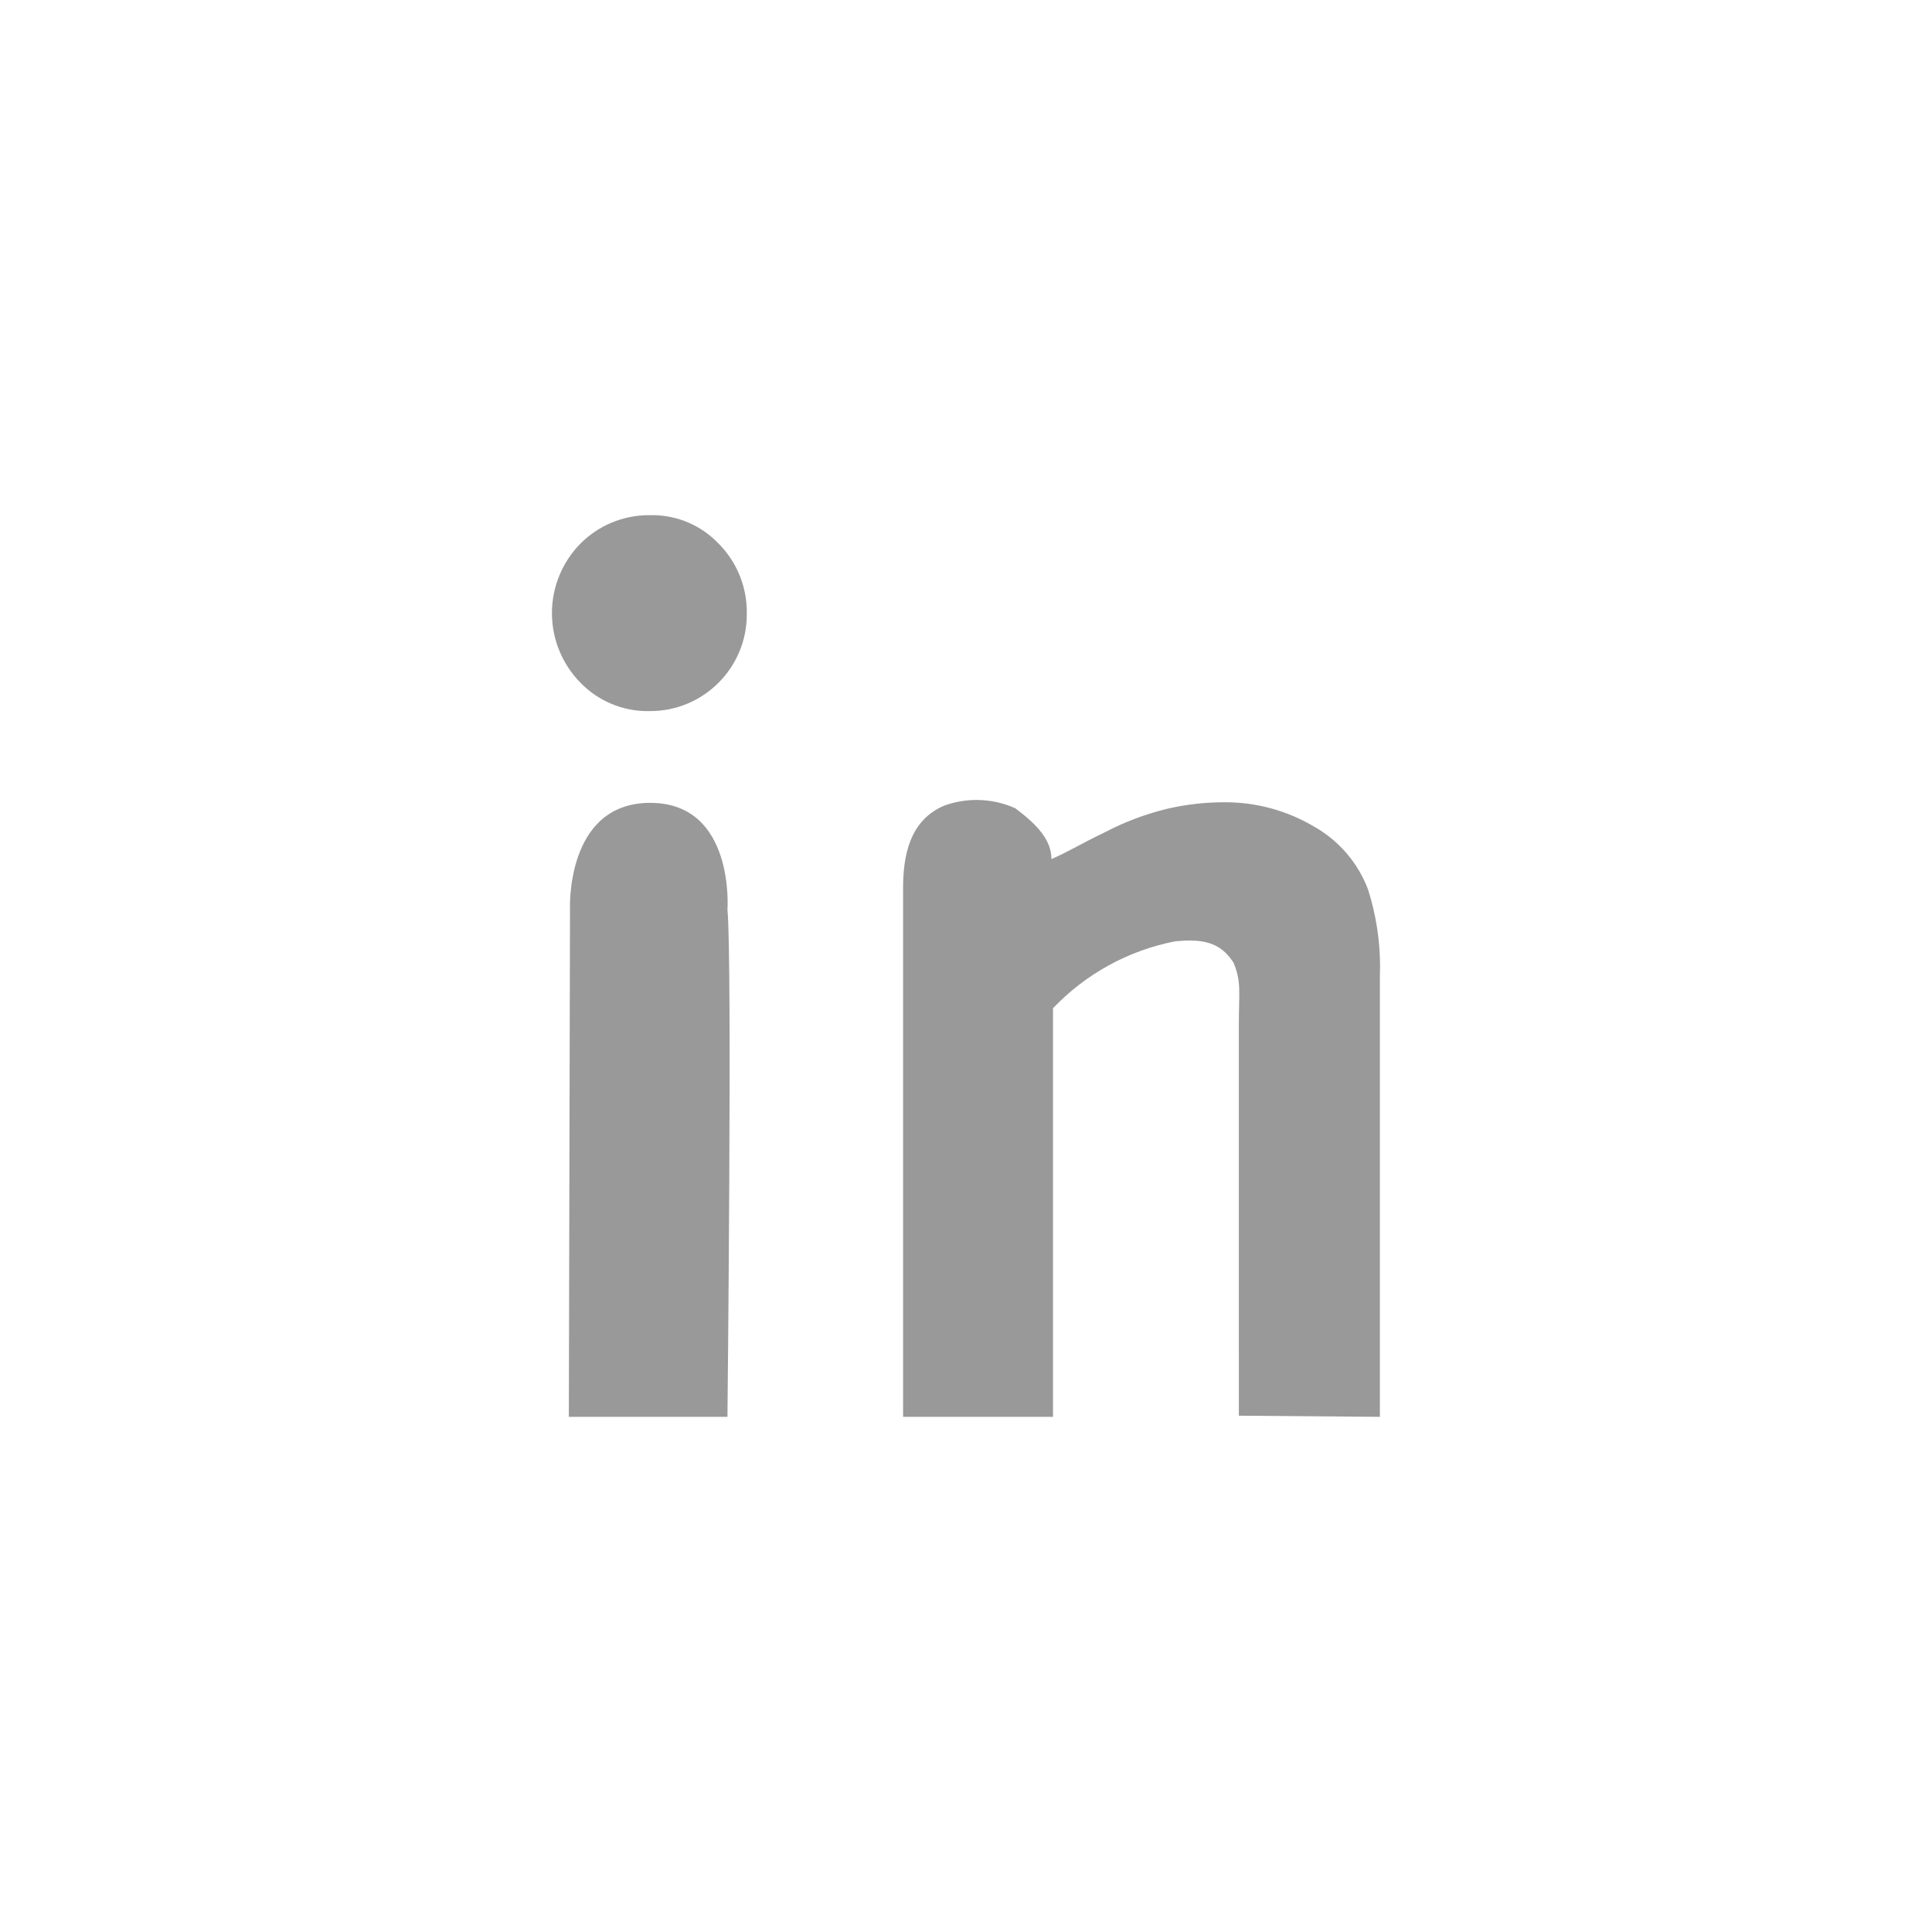 <?xml version="1.0" encoding="UTF-8"?>
<!DOCTYPE svg PUBLIC "-//W3C//DTD SVG 1.1//EN" "http://www.w3.org/Graphics/SVG/1.1/DTD/svg11.dtd">
<!-- Creator: CorelDRAW 2017 -->
<svg xmlns="http://www.w3.org/2000/svg" xml:space="preserve" width="10mm" height="10mm" version="1.1" style="shape-rendering:geometricPrecision; text-rendering:geometricPrecision; image-rendering:optimizeQuality; fill-rule:evenodd; clip-rule:evenodd"
viewBox="0 0 1000 1000"
 xmlns:xlink="http://www.w3.org/1999/xlink">
 <defs>
  <style type="text/css">
   <![CDATA[
    .fil0 {fill:#999999}
   ]]>
  </style>
 </defs>
 <g id="Ebene_x0020_1">
  <path class="fil0" d="M714.23 733.36l0 -228.3c0.06,-1.57 0.09,-3.21 0.09,-4.8 0,-13.49 -2.12,-26.95 -6.2,-39.8 -5.2,-13.86 -15.18,-25.46 -28.09,-32.7 -13.85,-8.19 -29.67,-12.51 -45.77,-12.51 -0.41,0 -0.84,0.01 -1.23,0.01 -9.76,0.02 -19.5,1.18 -28.99,3.39 -11.16,2.72 -21.97,6.79 -32.12,12.11 -11.8,5.6 -18.7,10 -27.7,13.9 0,-10 -7.6,-18 -18.7,-26.3 -6.3,-2.84 -13.15,-4.3 -20.07,-4.3 -5.67,0 -11.3,0.98 -16.62,2.9 -18.2,7.6 -21.4,26.3 -21.4,42.9 0,16.6 0,33.6 0,47l0 226.5 77.6 0 0 -211.5c16.92,-17.76 38.94,-29.85 62.99,-34.59 13.8,-1.4 23.5,0 30.5,11.1 4.1,10 2.7,14.7 2.7,32.6l0.01 201.79 73 0.6zm-342.3 -452c-8.92,-9.38 -21.33,-14.71 -34.28,-14.71 -0.27,0 -0.55,0.01 -0.82,0.01 -0.31,0 -0.66,-0.01 -0.98,-0.01 -13.29,0 -26.05,5.3 -35.42,14.71 -9.44,9.59 -14.75,22.53 -14.75,36 0,13.47 5.31,26.41 14.75,36 9.09,9.39 21.62,14.71 34.7,14.71 0.23,0 0.47,-0.01 0.7,-0.01 0.23,0 0.47,0 0.71,0 27.6,0 50,-22.39 50,-50 0,-0.23 -0.01,-0.47 -0.01,-0.7 0,-0.22 0.01,-0.46 0.01,-0.68 0,-13.24 -5.27,-25.95 -14.61,-35.32l0 0zm4.6 452c0,0 2.5,-237.5 0,-262.4 0,0 4.1,-55.4 -40,-55.4 -44.1,0 -41.5,55.4 -41.5,55.4l-0.6 262.4 82.1 0z"/>
 </g>
</svg>
